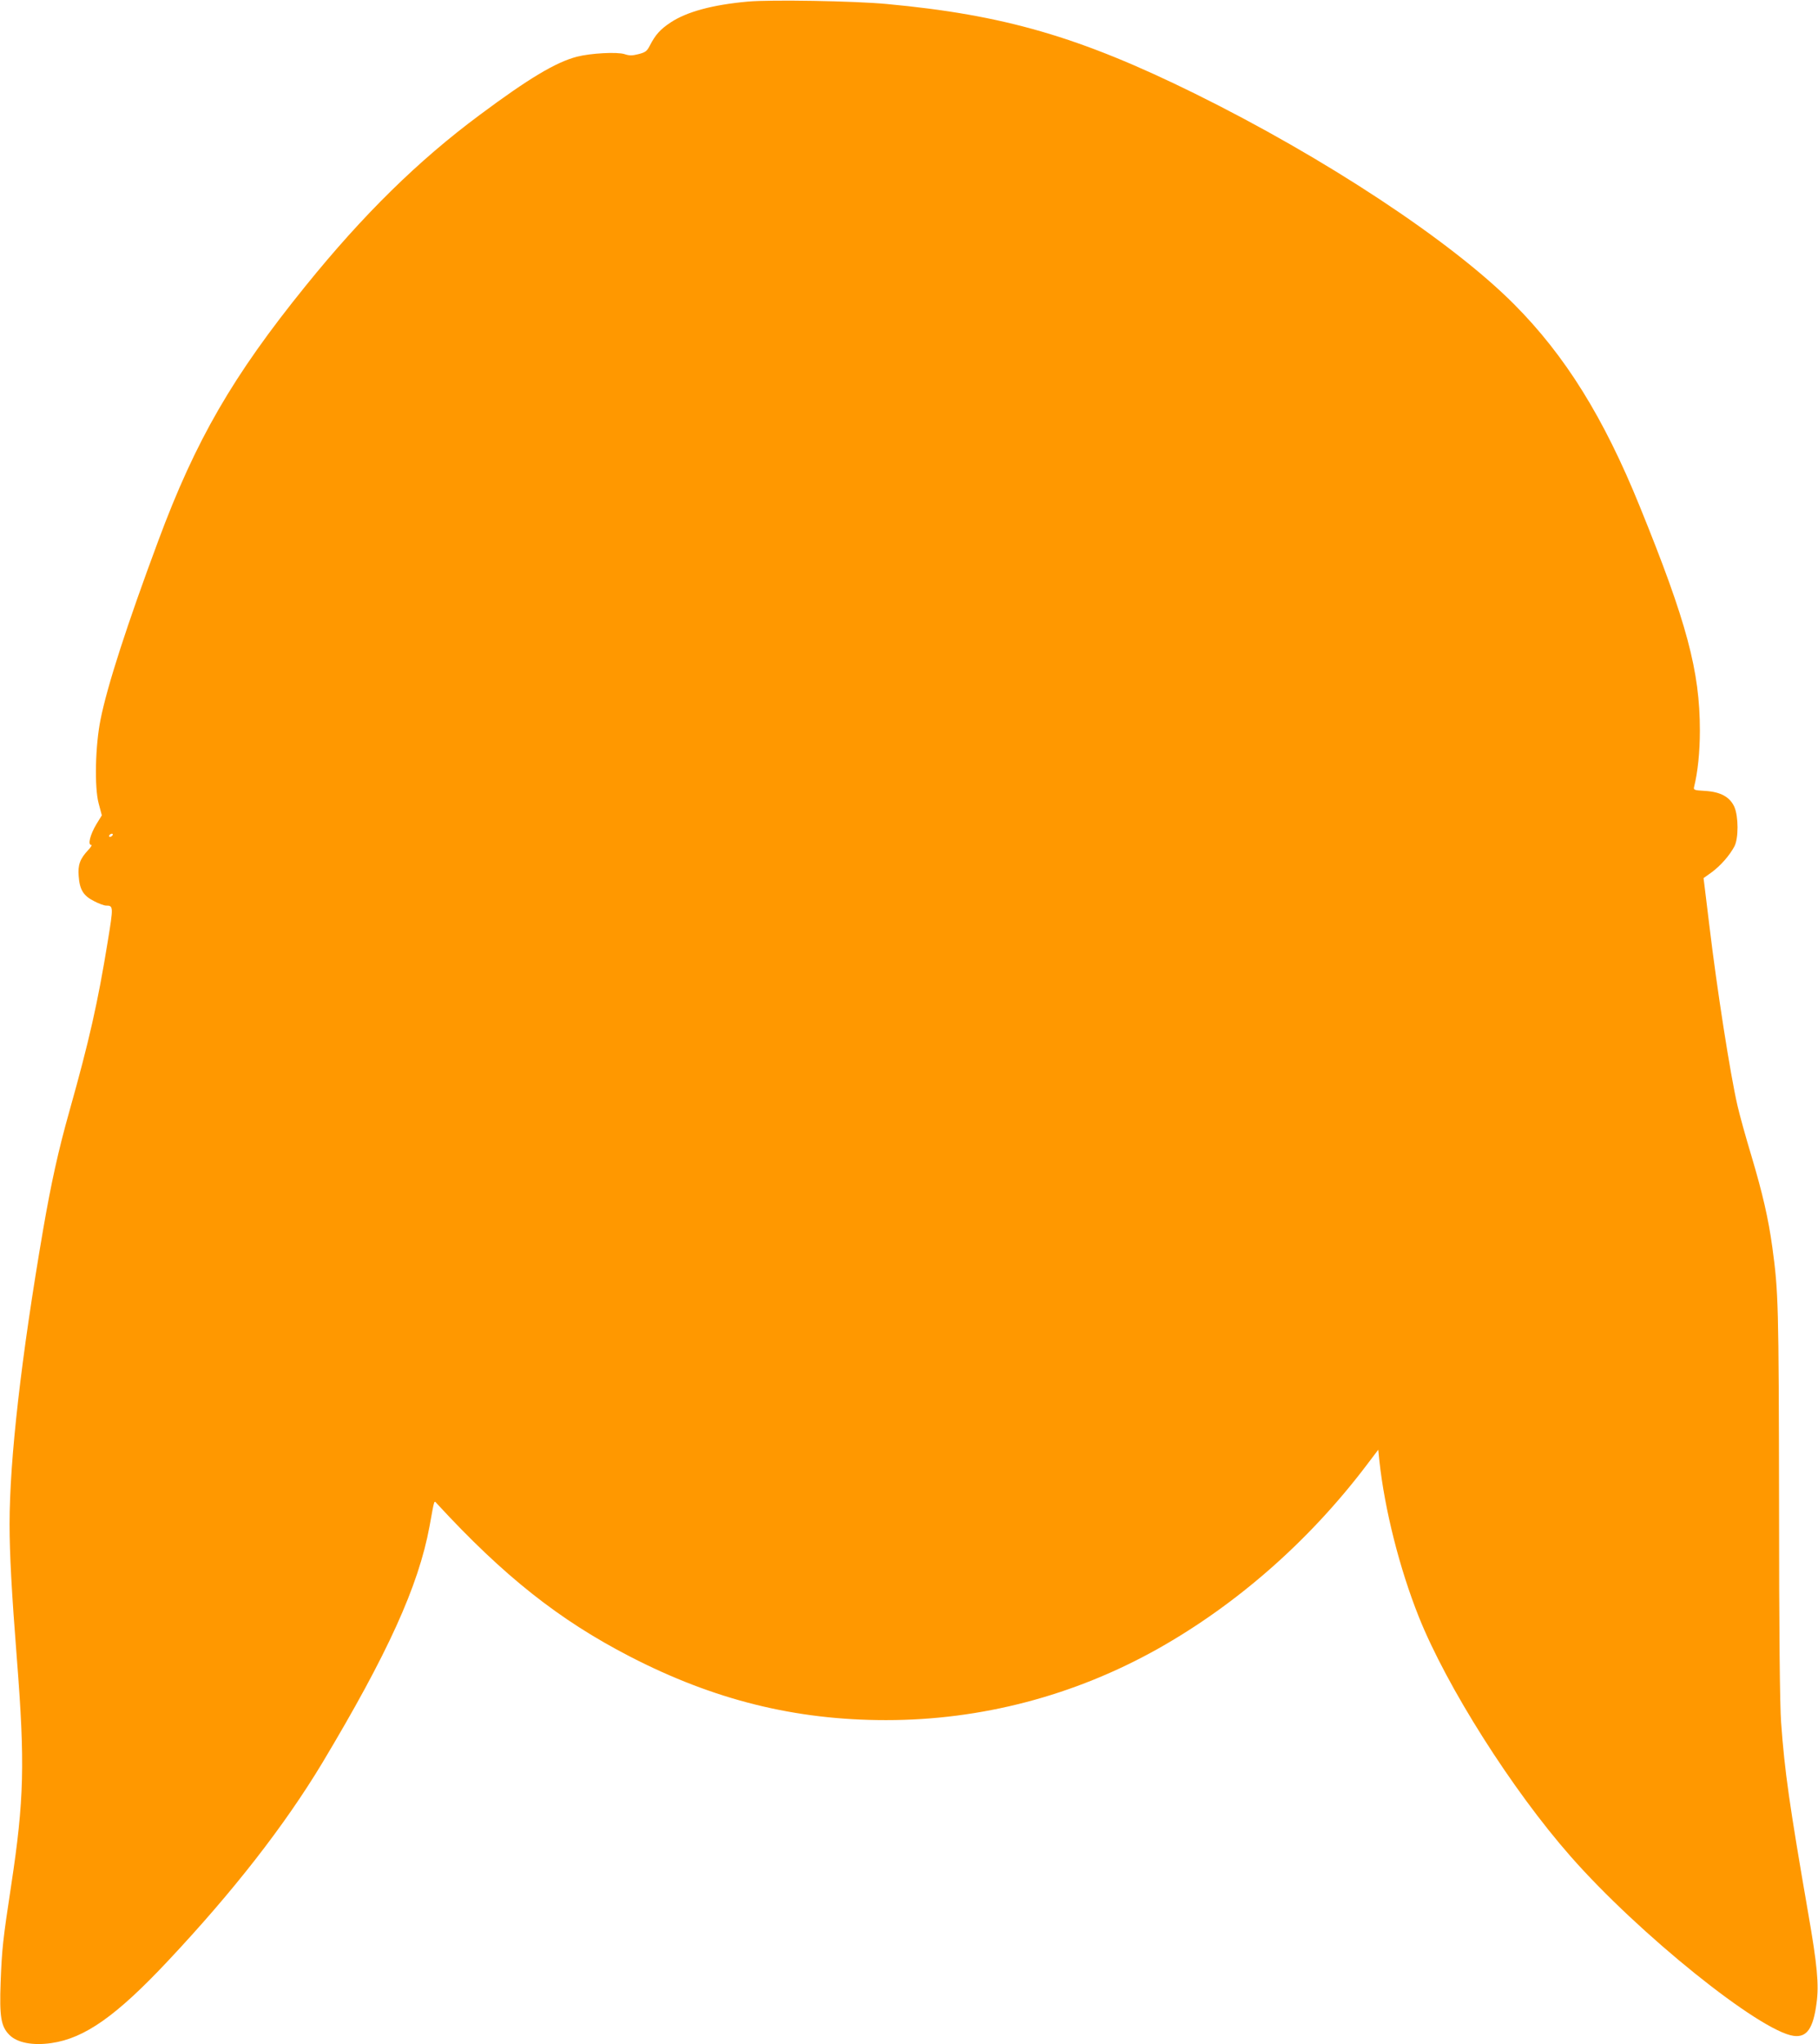 <?xml version="1.0" standalone="no"?>
<!DOCTYPE svg PUBLIC "-//W3C//DTD SVG 20010904//EN"
 "http://www.w3.org/TR/2001/REC-SVG-20010904/DTD/svg10.dtd">
<svg version="1.0" xmlns="http://www.w3.org/2000/svg"
 width="1139pt" height="1280pt" viewBox="0 0 1139 1280"
 preserveAspectRatio="xMidYMid meet">
<g transform="translate(0,1280) scale(0.1,-0.1)"
fill="#ff9800" stroke="none">
<path d="M4685 12790 c-222 -20 -383 -64 -484 -131 -65 -43 -95 -77 -130 -145
-18 -35 -28 -42 -71 -53 -39 -10 -57 -10 -87 0 -46 15 -213 6 -298 -16 -132
-34 -304 -137 -610 -365 -384 -285 -728 -622 -1091 -1071 -455 -562 -688 -964
-922 -1594 -196 -526 -320 -909 -362 -1120 -33 -163 -39 -423 -12 -525 l20
-75 -35 -57 c-38 -64 -54 -128 -32 -128 7 0 -1 -14 -18 -32 -52 -55 -66 -94
-60 -164 6 -85 30 -123 96 -156 30 -16 64 -28 75 -28 47 0 47 -5 11 -225 -62
-382 -116 -621 -239 -1058 -71 -252 -115 -452 -166 -747 -137 -798 -210 -1437
-210 -1843 0 -188 13 -426 46 -847 51 -650 45 -881 -36 -1415 -52 -341 -58
-398 -66 -605 -8 -218 2 -278 55 -331 48 -49 147 -68 263 -51 208 30 406 169
729 513 411 437 731 848 967 1239 410 684 604 1109 673 1483 33 180 27 163 48
141 418 -453 764 -727 1208 -956 525 -271 1034 -398 1604 -398 596 0 1178 152
1704 447 494 278 946 674 1305 1147 l75 99 7 -69 c33 -305 126 -674 247 -977
174 -436 584 -1083 951 -1500 425 -484 1186 -1096 1398 -1124 82 -11 122 46
143 205 16 115 4 241 -52 561 -118 682 -148 889 -170 1196 -8 109 -13 552 -13
1380 -2 1245 -4 1316 -42 1595 -25 182 -61 337 -130 569 -36 119 -76 263 -89
321 -45 196 -128 727 -175 1120 -12 96 -25 204 -29 238 l-8 64 53 38 c56 42
110 104 140 160 27 50 26 189 0 248 -28 62 -86 94 -183 100 -70 4 -74 6 -69
26 23 93 36 218 36 352 0 372 -82 679 -377 1404 -225 555 -466 943 -788 1266
-395 396 -1184 916 -2001 1319 -719 354 -1193 492 -1929 560 -201 19 -727 28
-870 15z m-3980 -5220 c-3 -5 -11 -10 -16 -10 -6 0 -7 5 -4 10 3 6 11 10 16
10 6 0 7 -4 4 -10z"/>
</g>
</svg>
